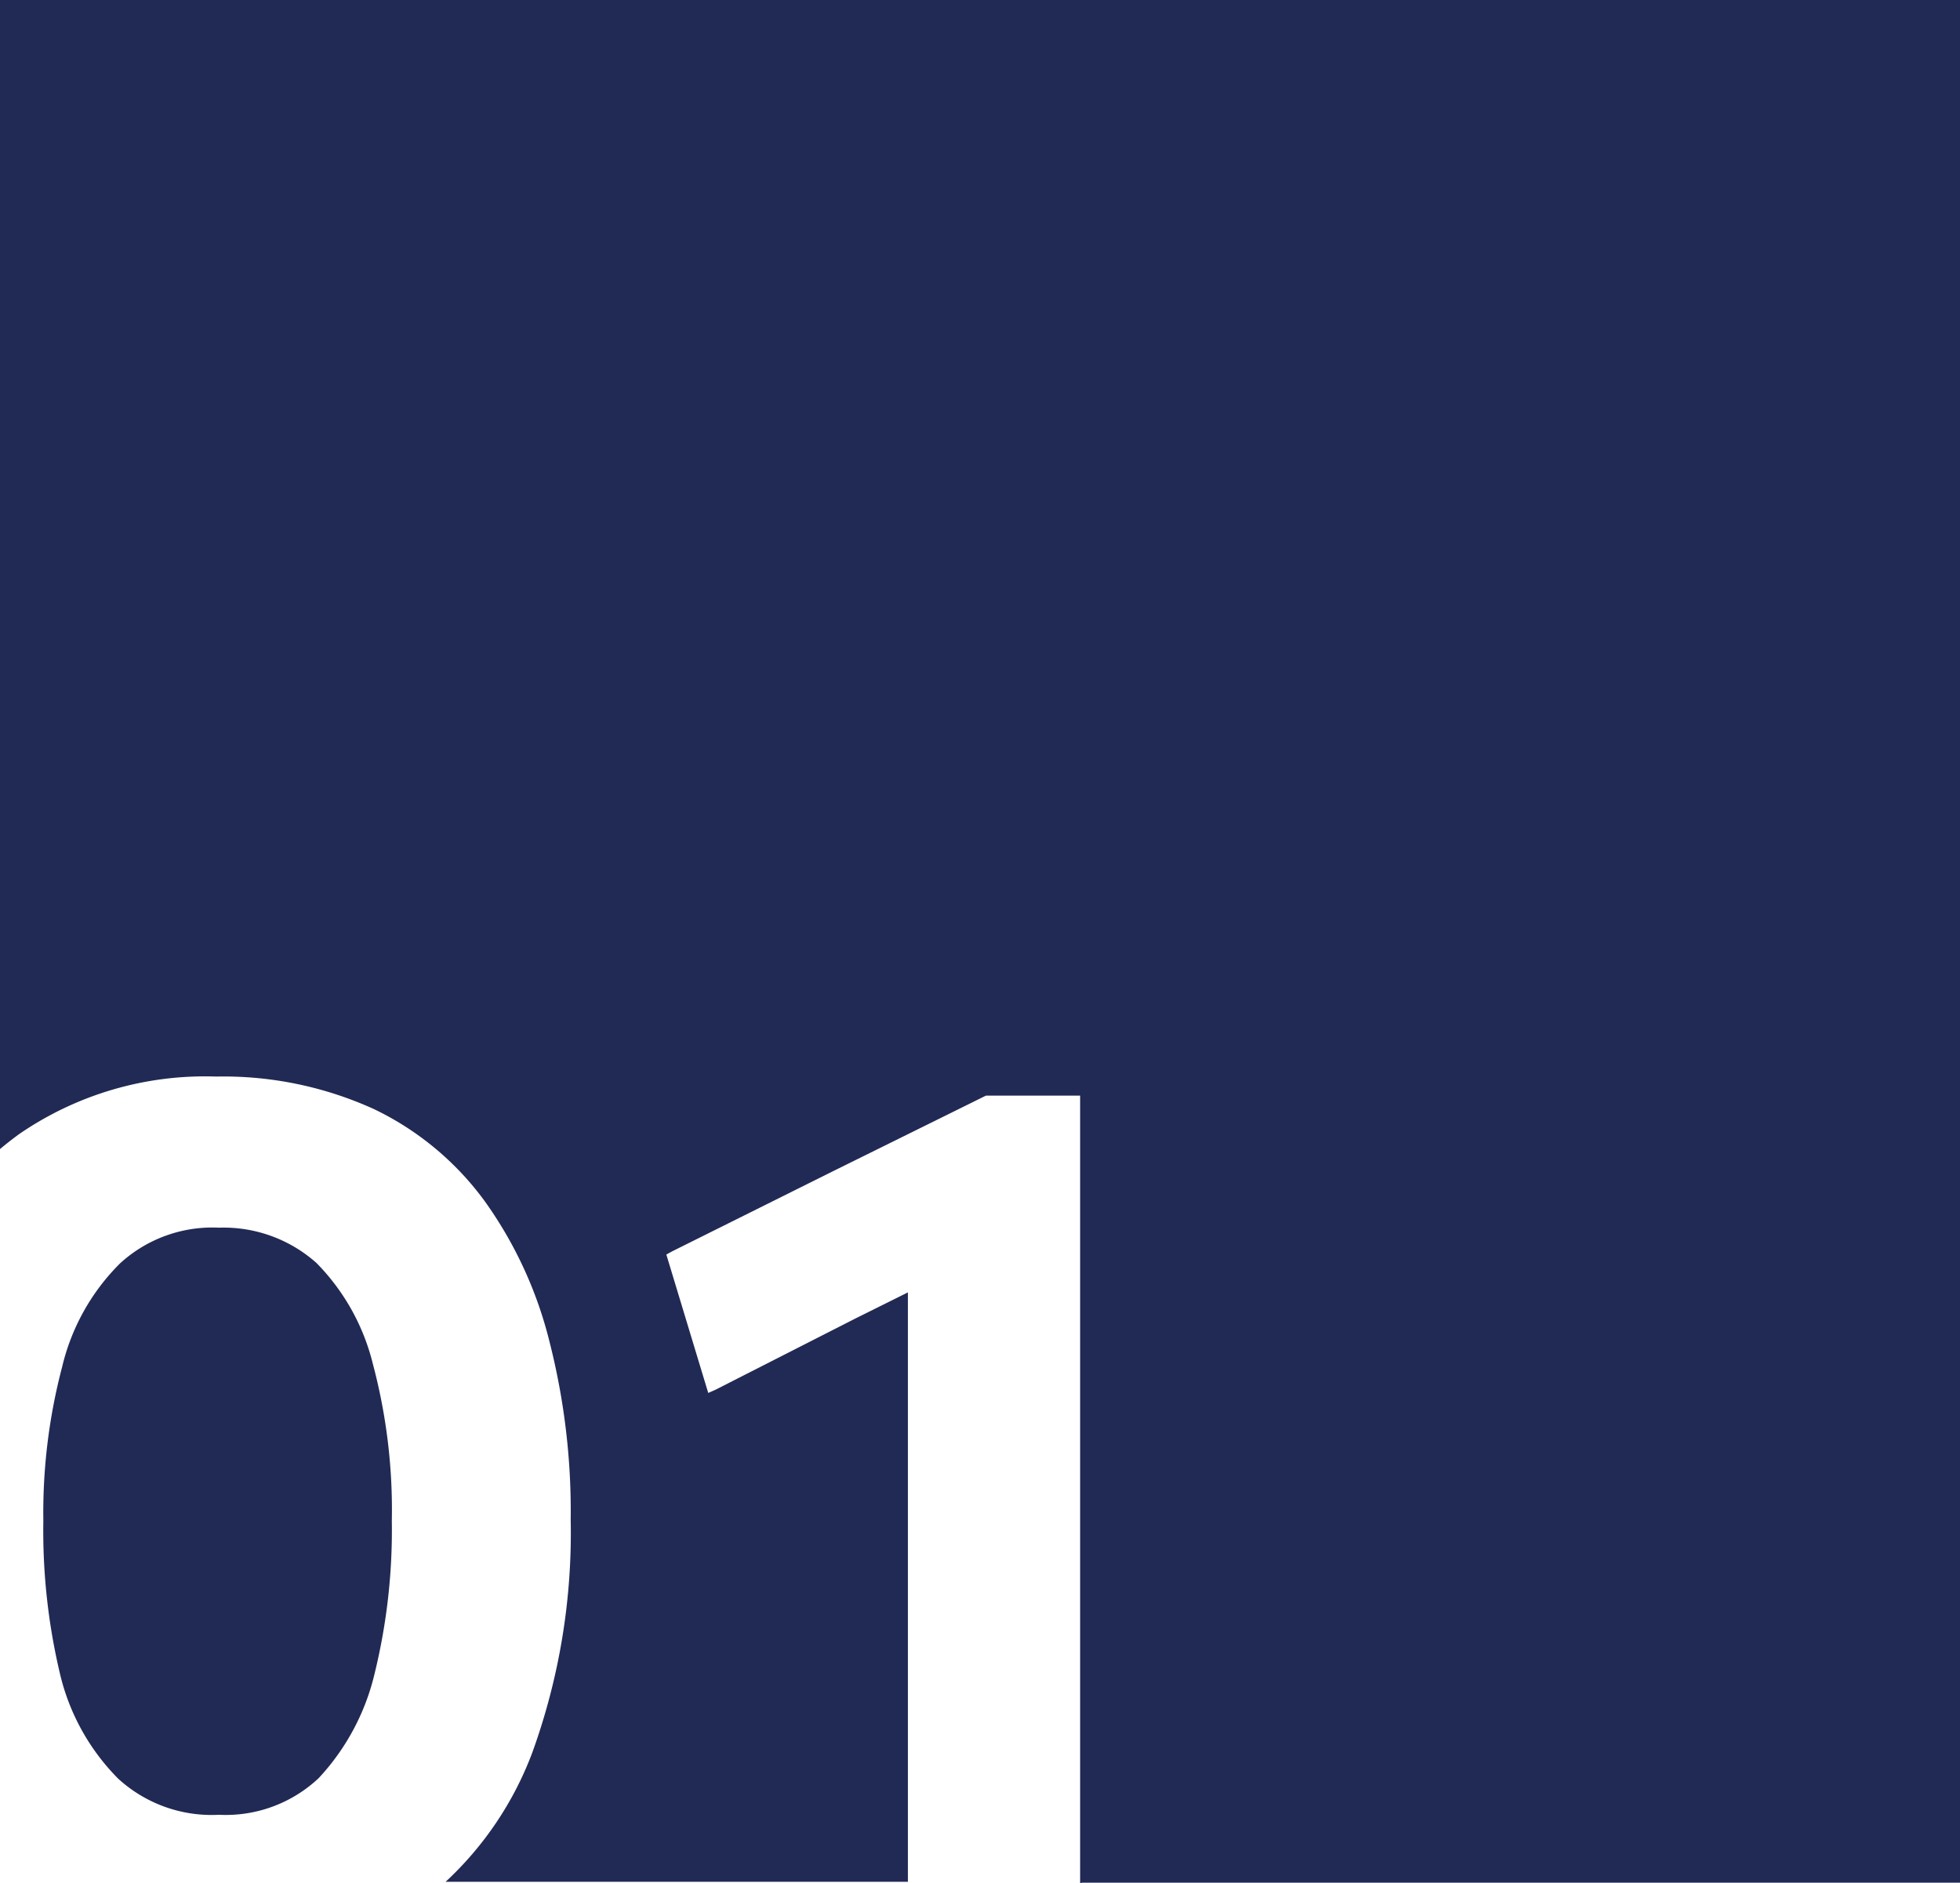 <?xml version="1.0" encoding="UTF-8"?> <svg xmlns="http://www.w3.org/2000/svg" id="Layer_1" data-name="Layer 1" viewBox="0 0 67.83 65.17"> <defs> <style>.cls-1{fill:#212a54;fill-rule:evenodd;}</style> </defs> <path class="cls-1" d="M155.86,268.58h30.39V203.42H118.42v39.77c.2-.17.42-.34.65-.51a11.35,11.35,0,0,1,6.83-2,12.57,12.57,0,0,1,5.47,1.13A10.2,10.2,0,0,1,135.2,245a14.21,14.21,0,0,1,2.24,4.87,23.76,23.76,0,0,1,.73,6.16,22.32,22.32,0,0,1-1.33,8.05,11.69,11.69,0,0,1-3,4.47h16V248.15l-1.81.9-4.85,2.47-.25.11-1.45-4.79.2-.11,5.58-2.78,5.28-2.61,0,0h3.26v27.27ZM126,266.23a4.69,4.69,0,0,0,3.45-1.27,8,8,0,0,0,1.93-3.6,20.88,20.88,0,0,0,.6-5.3,19.66,19.66,0,0,0-.66-5.45,7.54,7.54,0,0,0-1.95-3.48,4.83,4.83,0,0,0-3.37-1.22,4.73,4.73,0,0,0-3.43,1.24,7.48,7.48,0,0,0-2,3.58,19.81,19.81,0,0,0-.65,5.33,21.41,21.41,0,0,0,.59,5.35,7.63,7.63,0,0,0,2,3.57,4.79,4.79,0,0,0,3.49,1.25Z" transform="translate(-118.42 -203.42)"></path> </svg> 